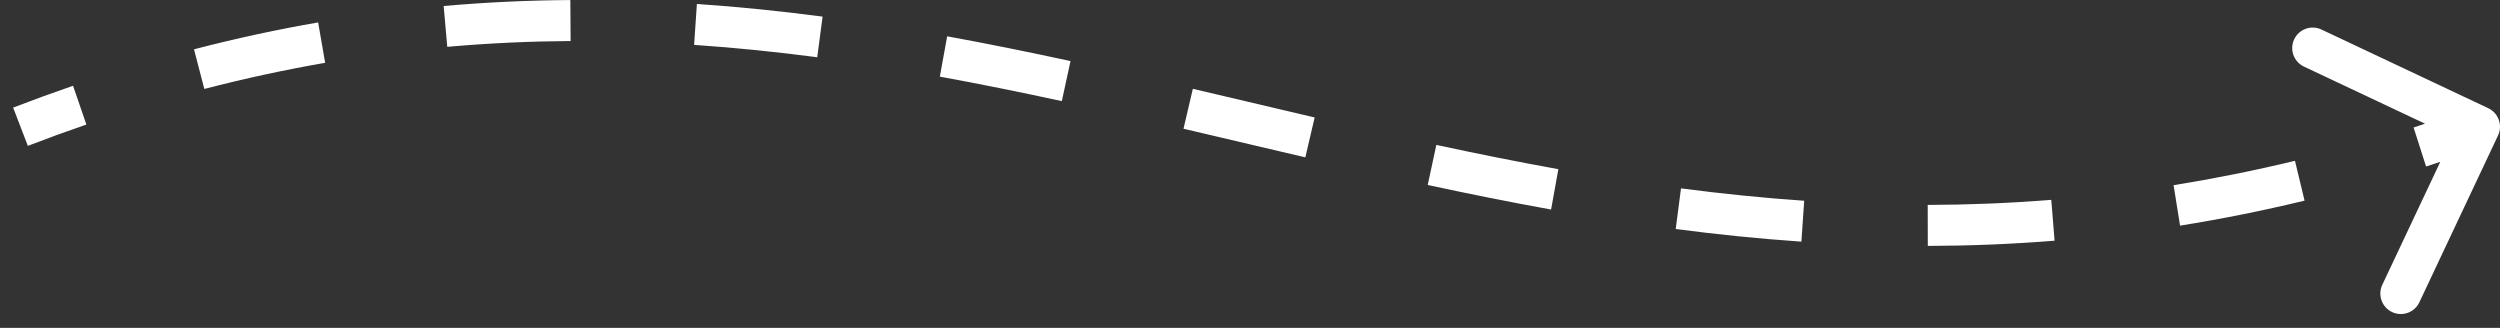 <?xml version="1.0" encoding="UTF-8"?> <svg xmlns="http://www.w3.org/2000/svg" width="122" height="16" viewBox="0 0 122 16" fill="none"><rect x="0" y="0" width="122" height="16" fill="#333333" stroke="none"/><path d="M121.904 6.611C122.14 6.112 121.926 5.516 121.427 5.28L113.287 1.441C112.787 1.205 112.191 1.419 111.956 1.919C111.72 2.418 111.934 3.014 112.433 3.25L119.669 6.662L116.256 13.898C116.021 14.398 116.235 14.993 116.734 15.229C117.234 15.465 117.83 15.251 118.065 14.751L121.904 6.611ZM1.359 7.118C2.32 6.748 3.271 6.402 4.215 6.078L3.565 4.186C2.598 4.518 1.624 4.873 0.641 5.251L1.359 7.118ZM9.971 4.341C11.971 3.822 13.935 3.4 15.867 3.065L15.525 1.094C13.539 1.439 11.521 1.872 9.468 2.406L9.971 4.341ZM21.827 2.285C23.863 2.105 25.868 2.015 27.846 2.002L27.833 0.002C25.803 0.016 23.744 0.108 21.651 0.293L21.827 2.285ZM33.873 2.19C35.896 2.327 37.897 2.533 39.881 2.794L40.142 0.811C38.12 0.545 36.078 0.334 34.008 0.194L33.873 2.19ZM45.864 3.74C47.857 4.103 49.839 4.506 51.817 4.935L52.241 2.98C50.246 2.548 48.242 2.14 46.222 1.772L45.864 3.74ZM57.755 6.282C59.723 6.742 61.723 7.218 63.7 7.679L64.155 5.732C62.163 5.267 60.204 4.8 58.211 4.334L57.755 6.282ZM69.673 9.027C71.664 9.455 73.669 9.86 75.693 10.225L76.048 8.256C74.05 7.896 72.068 7.496 70.093 7.072L69.673 9.027ZM81.775 11.176C83.793 11.44 85.836 11.65 87.908 11.792L88.045 9.797C86.017 9.658 84.016 9.452 82.033 9.193L81.775 11.176ZM94.077 12C96.106 11.995 98.166 11.914 100.263 11.746L100.103 9.753C98.06 9.916 96.052 9.995 94.072 10L94.077 12ZM106.387 11.011C108.378 10.692 110.402 10.289 112.463 9.791L111.994 7.847C109.984 8.332 108.011 8.726 106.071 9.037L106.387 11.011ZM118.393 8.126C119.366 7.814 120.348 7.481 121.338 7.126L120.662 5.243C119.694 5.591 118.734 5.917 117.783 6.221L118.393 8.126Z" fill="white"></path></svg> 